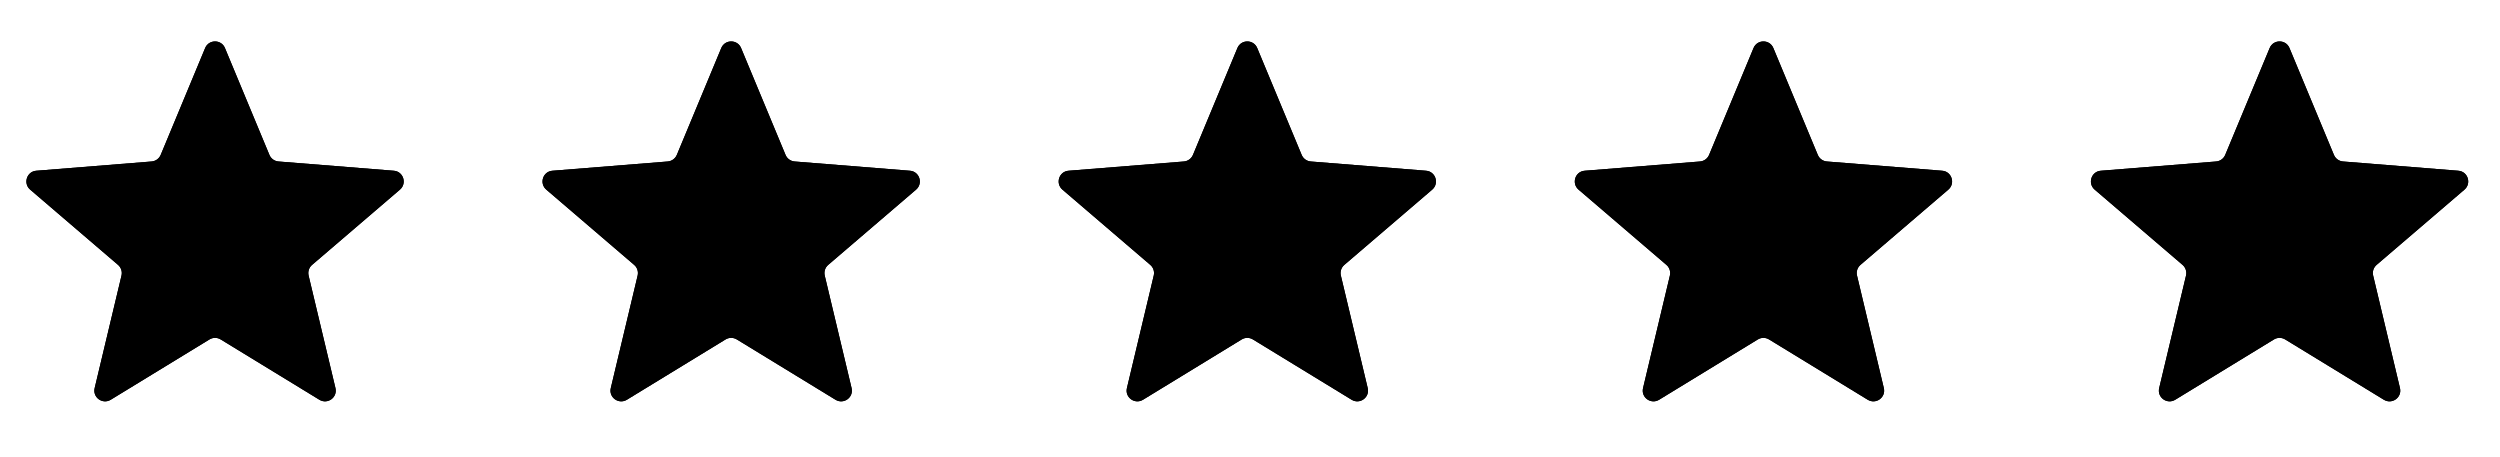 <svg xmlns="http://www.w3.org/2000/svg" width="93" height="17" viewBox="0 0 93 17" fill="none"><g clip-path="url(#clip0_7590_2497)"><path d="M7.631 1.788C7.767 1.459 8.233 1.459 8.369 1.788L10.022 5.762C10.08 5.9 10.21 5.995 10.36 6.007L14.65 6.351C15.005 6.379 15.148 6.822 14.878 7.054L11.609 9.854C11.495 9.951 11.446 10.104 11.48 10.25L12.479 14.437C12.562 14.783 12.185 15.056 11.882 14.871L8.209 12.627C8.081 12.549 7.92 12.549 7.792 12.627L4.118 14.871C3.815 15.056 3.438 14.783 3.521 14.437L4.52 10.25C4.554 10.104 4.505 9.951 4.391 9.854L1.122 7.054C0.852 6.822 0.996 6.379 1.35 6.351L5.64 6.007C5.79 5.995 5.92 5.9 5.978 5.762L7.631 1.788Z" fill="#F2F4F7" style="fill:#F2F4F7;fill:color(display-p3 0.95 0.956 0.968);fill-opacity:1;"></path><g clip-path="url(#clip1_7590_2497)"><path d="M7.631 1.788C7.767 1.459 8.233 1.459 8.369 1.788L10.022 5.762C10.08 5.9 10.21 5.995 10.36 6.007L14.65 6.351C15.005 6.379 15.148 6.822 14.878 7.054L11.609 9.854C11.495 9.951 11.446 10.104 11.48 10.25L12.479 14.437C12.562 14.783 12.185 15.056 11.882 14.871L8.209 12.627C8.081 12.549 7.92 12.549 7.792 12.627L4.118 14.871C3.815 15.056 3.438 14.783 3.521 14.437L4.52 10.25C4.554 10.104 4.505 9.951 4.391 9.854L1.122 7.054C0.852 6.822 0.996 6.379 1.35 6.351L5.64 6.007C5.79 5.995 5.92 5.9 5.978 5.762L7.631 1.788Z" fill="#FDB022" style="fill:#FDB022;fill:color(display-p3 0.991 0.691 0.134);fill-opacity:1;"></path></g></g><g clip-path="url(#clip2_7590_2497)"><path d="M26.831 1.788C26.967 1.459 27.433 1.459 27.569 1.788L29.222 5.762C29.28 5.9 29.41 5.995 29.56 6.007L33.85 6.351C34.205 6.379 34.348 6.822 34.078 7.054L30.809 9.854C30.695 9.951 30.646 10.104 30.68 10.25L31.679 14.437C31.762 14.783 31.385 15.056 31.082 14.871L27.409 12.627C27.28 12.549 27.119 12.549 26.991 12.627L23.319 14.871C23.015 15.056 22.638 14.783 22.721 14.437L23.72 10.25C23.754 10.104 23.705 9.951 23.591 9.854L20.322 7.054C20.052 6.822 20.195 6.379 20.55 6.351L24.84 6.007C24.99 5.995 25.12 5.9 25.178 5.762L26.831 1.788Z" fill="#F2F4F7" style="fill:#F2F4F7;fill:color(display-p3 0.95 0.956 0.968);fill-opacity:1;"></path><g clip-path="url(#clip3_7590_2497)"><path d="M26.831 1.788C26.967 1.459 27.433 1.459 27.569 1.788L29.222 5.762C29.28 5.9 29.41 5.995 29.56 6.007L33.85 6.351C34.205 6.379 34.348 6.822 34.078 7.054L30.809 9.854C30.695 9.951 30.646 10.104 30.68 10.25L31.679 14.437C31.762 14.783 31.385 15.056 31.082 14.871L27.409 12.627C27.28 12.549 27.119 12.549 26.991 12.627L23.319 14.871C23.015 15.056 22.638 14.783 22.721 14.437L23.72 10.25C23.754 10.104 23.705 9.951 23.591 9.854L20.322 7.054C20.052 6.822 20.195 6.379 20.55 6.351L24.84 6.007C24.99 5.995 25.12 5.9 25.178 5.762L26.831 1.788Z" fill="#FDB022" style="fill:#FDB022;fill:color(display-p3 0.991 0.691 0.134);fill-opacity:1;"></path></g></g><g clip-path="url(#clip4_7590_2497)"><path d="M46.031 1.788C46.167 1.459 46.633 1.459 46.769 1.788L48.422 5.762C48.48 5.9 48.61 5.995 48.76 6.007L53.05 6.351C53.404 6.379 53.548 6.822 53.278 7.054L50.009 9.854C49.895 9.951 49.846 10.104 49.88 10.25L50.879 14.437C50.962 14.783 50.585 15.056 50.282 14.871L46.608 12.627C46.48 12.549 46.319 12.549 46.191 12.627L42.519 14.871C42.215 15.056 41.838 14.783 41.921 14.437L42.919 10.25C42.954 10.104 42.905 9.951 42.791 9.854L39.522 7.054C39.252 6.822 39.396 6.379 39.75 6.351L44.041 6.007C44.19 5.995 44.32 5.9 44.378 5.762L46.031 1.788Z" fill="#F2F4F7" style="fill:#F2F4F7;fill:color(display-p3 0.95 0.956 0.968);fill-opacity:1;"></path><g clip-path="url(#clip5_7590_2497)"><path d="M46.031 1.788C46.167 1.459 46.633 1.459 46.769 1.788L48.422 5.762C48.48 5.9 48.61 5.995 48.76 6.007L53.05 6.351C53.404 6.379 53.548 6.822 53.278 7.054L50.009 9.854C49.895 9.951 49.846 10.104 49.88 10.25L50.879 14.437C50.962 14.783 50.585 15.056 50.282 14.871L46.608 12.627C46.48 12.549 46.319 12.549 46.191 12.627L42.519 14.871C42.215 15.056 41.838 14.783 41.921 14.437L42.919 10.25C42.954 10.104 42.905 9.951 42.791 9.854L39.522 7.054C39.252 6.822 39.396 6.379 39.75 6.351L44.041 6.007C44.19 5.995 44.32 5.9 44.378 5.762L46.031 1.788Z" fill="#FDB022" style="fill:#FDB022;fill:color(display-p3 0.991 0.691 0.134);fill-opacity:1;"></path></g></g><g clip-path="url(#clip6_7590_2497)"><path d="M65.231 1.788C65.367 1.459 65.833 1.459 65.969 1.788L67.622 5.762C67.68 5.9 67.81 5.995 67.96 6.007L72.25 6.351C72.604 6.379 72.748 6.822 72.478 7.054L69.209 9.854C69.095 9.951 69.046 10.104 69.081 10.25L70.079 14.437C70.162 14.783 69.785 15.056 69.481 14.871L65.808 12.627C65.68 12.549 65.519 12.549 65.391 12.627L61.718 14.871C61.415 15.056 61.038 14.783 61.121 14.437L62.12 10.25C62.154 10.104 62.105 9.951 61.991 9.854L58.722 7.054C58.452 6.822 58.596 6.379 58.95 6.351L63.24 6.007C63.39 5.995 63.52 5.9 63.578 5.762L65.231 1.788Z" fill="#F2F4F7" style="fill:#F2F4F7;fill:color(display-p3 0.95 0.956 0.968);fill-opacity:1;"></path><g clip-path="url(#clip7_7590_2497)"><path d="M65.231 1.788C65.367 1.459 65.833 1.459 65.969 1.788L67.622 5.762C67.68 5.9 67.81 5.995 67.96 6.007L72.25 6.351C72.604 6.379 72.748 6.822 72.478 7.054L69.209 9.854C69.095 9.951 69.046 10.104 69.081 10.25L70.079 14.437C70.162 14.783 69.785 15.056 69.481 14.871L65.808 12.627C65.68 12.549 65.519 12.549 65.391 12.627L61.718 14.871C61.415 15.056 61.038 14.783 61.121 14.437L62.12 10.25C62.154 10.104 62.105 9.951 61.991 9.854L58.722 7.054C58.452 6.822 58.596 6.379 58.95 6.351L63.24 6.007C63.39 5.995 63.52 5.9 63.578 5.762L65.231 1.788Z" fill="#FDB022" style="fill:#FDB022;fill:color(display-p3 0.991 0.691 0.134);fill-opacity:1;"></path></g></g><g clip-path="url(#clip8_7590_2497)"><path d="M84.431 1.788C84.567 1.459 85.033 1.459 85.169 1.788L86.822 5.762C86.88 5.9 87.01 5.995 87.16 6.007L91.45 6.351C91.805 6.379 91.948 6.822 91.678 7.054L88.409 9.854C88.295 9.951 88.246 10.104 88.281 10.25L89.279 14.437C89.362 14.783 88.985 15.056 88.681 14.871L85.008 12.627C84.88 12.549 84.719 12.549 84.591 12.627L80.918 14.871C80.615 15.056 80.238 14.783 80.321 14.437L81.32 10.25C81.354 10.104 81.305 9.951 81.191 9.854L77.922 7.054C77.652 6.822 77.796 6.379 78.15 6.351L82.44 6.007C82.59 5.995 82.72 5.9 82.778 5.762L84.431 1.788Z" fill="#F2F4F7" style="fill:#F2F4F7;fill:color(display-p3 0.95 0.956 0.968);fill-opacity:1;"></path><g clip-path="url(#clip9_7590_2497)"><path d="M84.431 1.788C84.567 1.459 85.033 1.459 85.169 1.788L86.822 5.762C86.88 5.9 87.01 5.995 87.16 6.007L91.45 6.351C91.805 6.379 91.948 6.822 91.678 7.054L88.409 9.854C88.295 9.951 88.246 10.104 88.281 10.25L89.279 14.437C89.362 14.783 88.985 15.056 88.681 14.871L85.008 12.627C84.88 12.549 84.719 12.549 84.591 12.627L80.918 14.871C80.615 15.056 80.238 14.783 80.321 14.437L81.32 10.25C81.354 10.104 81.305 9.951 81.191 9.854L77.922 7.054C77.652 6.822 77.796 6.379 78.15 6.351L82.44 6.007C82.59 5.995 82.72 5.9 82.778 5.762L84.431 1.788Z" fill="#FDB022" style="fill:#FDB022;fill:color(display-p3 0.991 0.691 0.134);fill-opacity:1;"></path></g></g><defs><clipPath id="clip0_7590_2497"><rect width="16" height="16" fill="white" style="fill:white;fill-opacity:1;" transform="translate(0 0.5)"></rect></clipPath><clipPath id="clip1_7590_2497"><rect width="16" height="16" fill="white" style="fill:white;fill-opacity:1;" transform="translate(0 0.5)"></rect></clipPath><clipPath id="clip2_7590_2497"><rect width="16" height="16" fill="white" style="fill:white;fill-opacity:1;" transform="translate(19.2 0.5)"></rect></clipPath><clipPath id="clip3_7590_2497"><rect width="16" height="16" fill="white" style="fill:white;fill-opacity:1;" transform="translate(19.2 0.5)"></rect></clipPath><clipPath id="clip4_7590_2497"><rect width="16" height="16" fill="white" style="fill:white;fill-opacity:1;" transform="translate(38.4 0.5)"></rect></clipPath><clipPath id="clip5_7590_2497"><rect width="16" height="16" fill="white" style="fill:white;fill-opacity:1;" transform="translate(38.4 0.5)"></rect></clipPath><clipPath id="clip6_7590_2497"><rect width="16" height="16" fill="white" style="fill:white;fill-opacity:1;" transform="translate(57.6 0.5)"></rect></clipPath><clipPath id="clip7_7590_2497"><rect width="16" height="16" fill="white" style="fill:white;fill-opacity:1;" transform="translate(57.6 0.5)"></rect></clipPath><clipPath id="clip8_7590_2497"><rect width="16" height="16" fill="white" style="fill:white;fill-opacity:1;" transform="translate(76.8 0.5)"></rect></clipPath><clipPath id="clip9_7590_2497"><rect width="16" height="16" fill="white" style="fill:white;fill-opacity:1;" transform="translate(76.8 0.5)"></rect></clipPath></defs></svg>